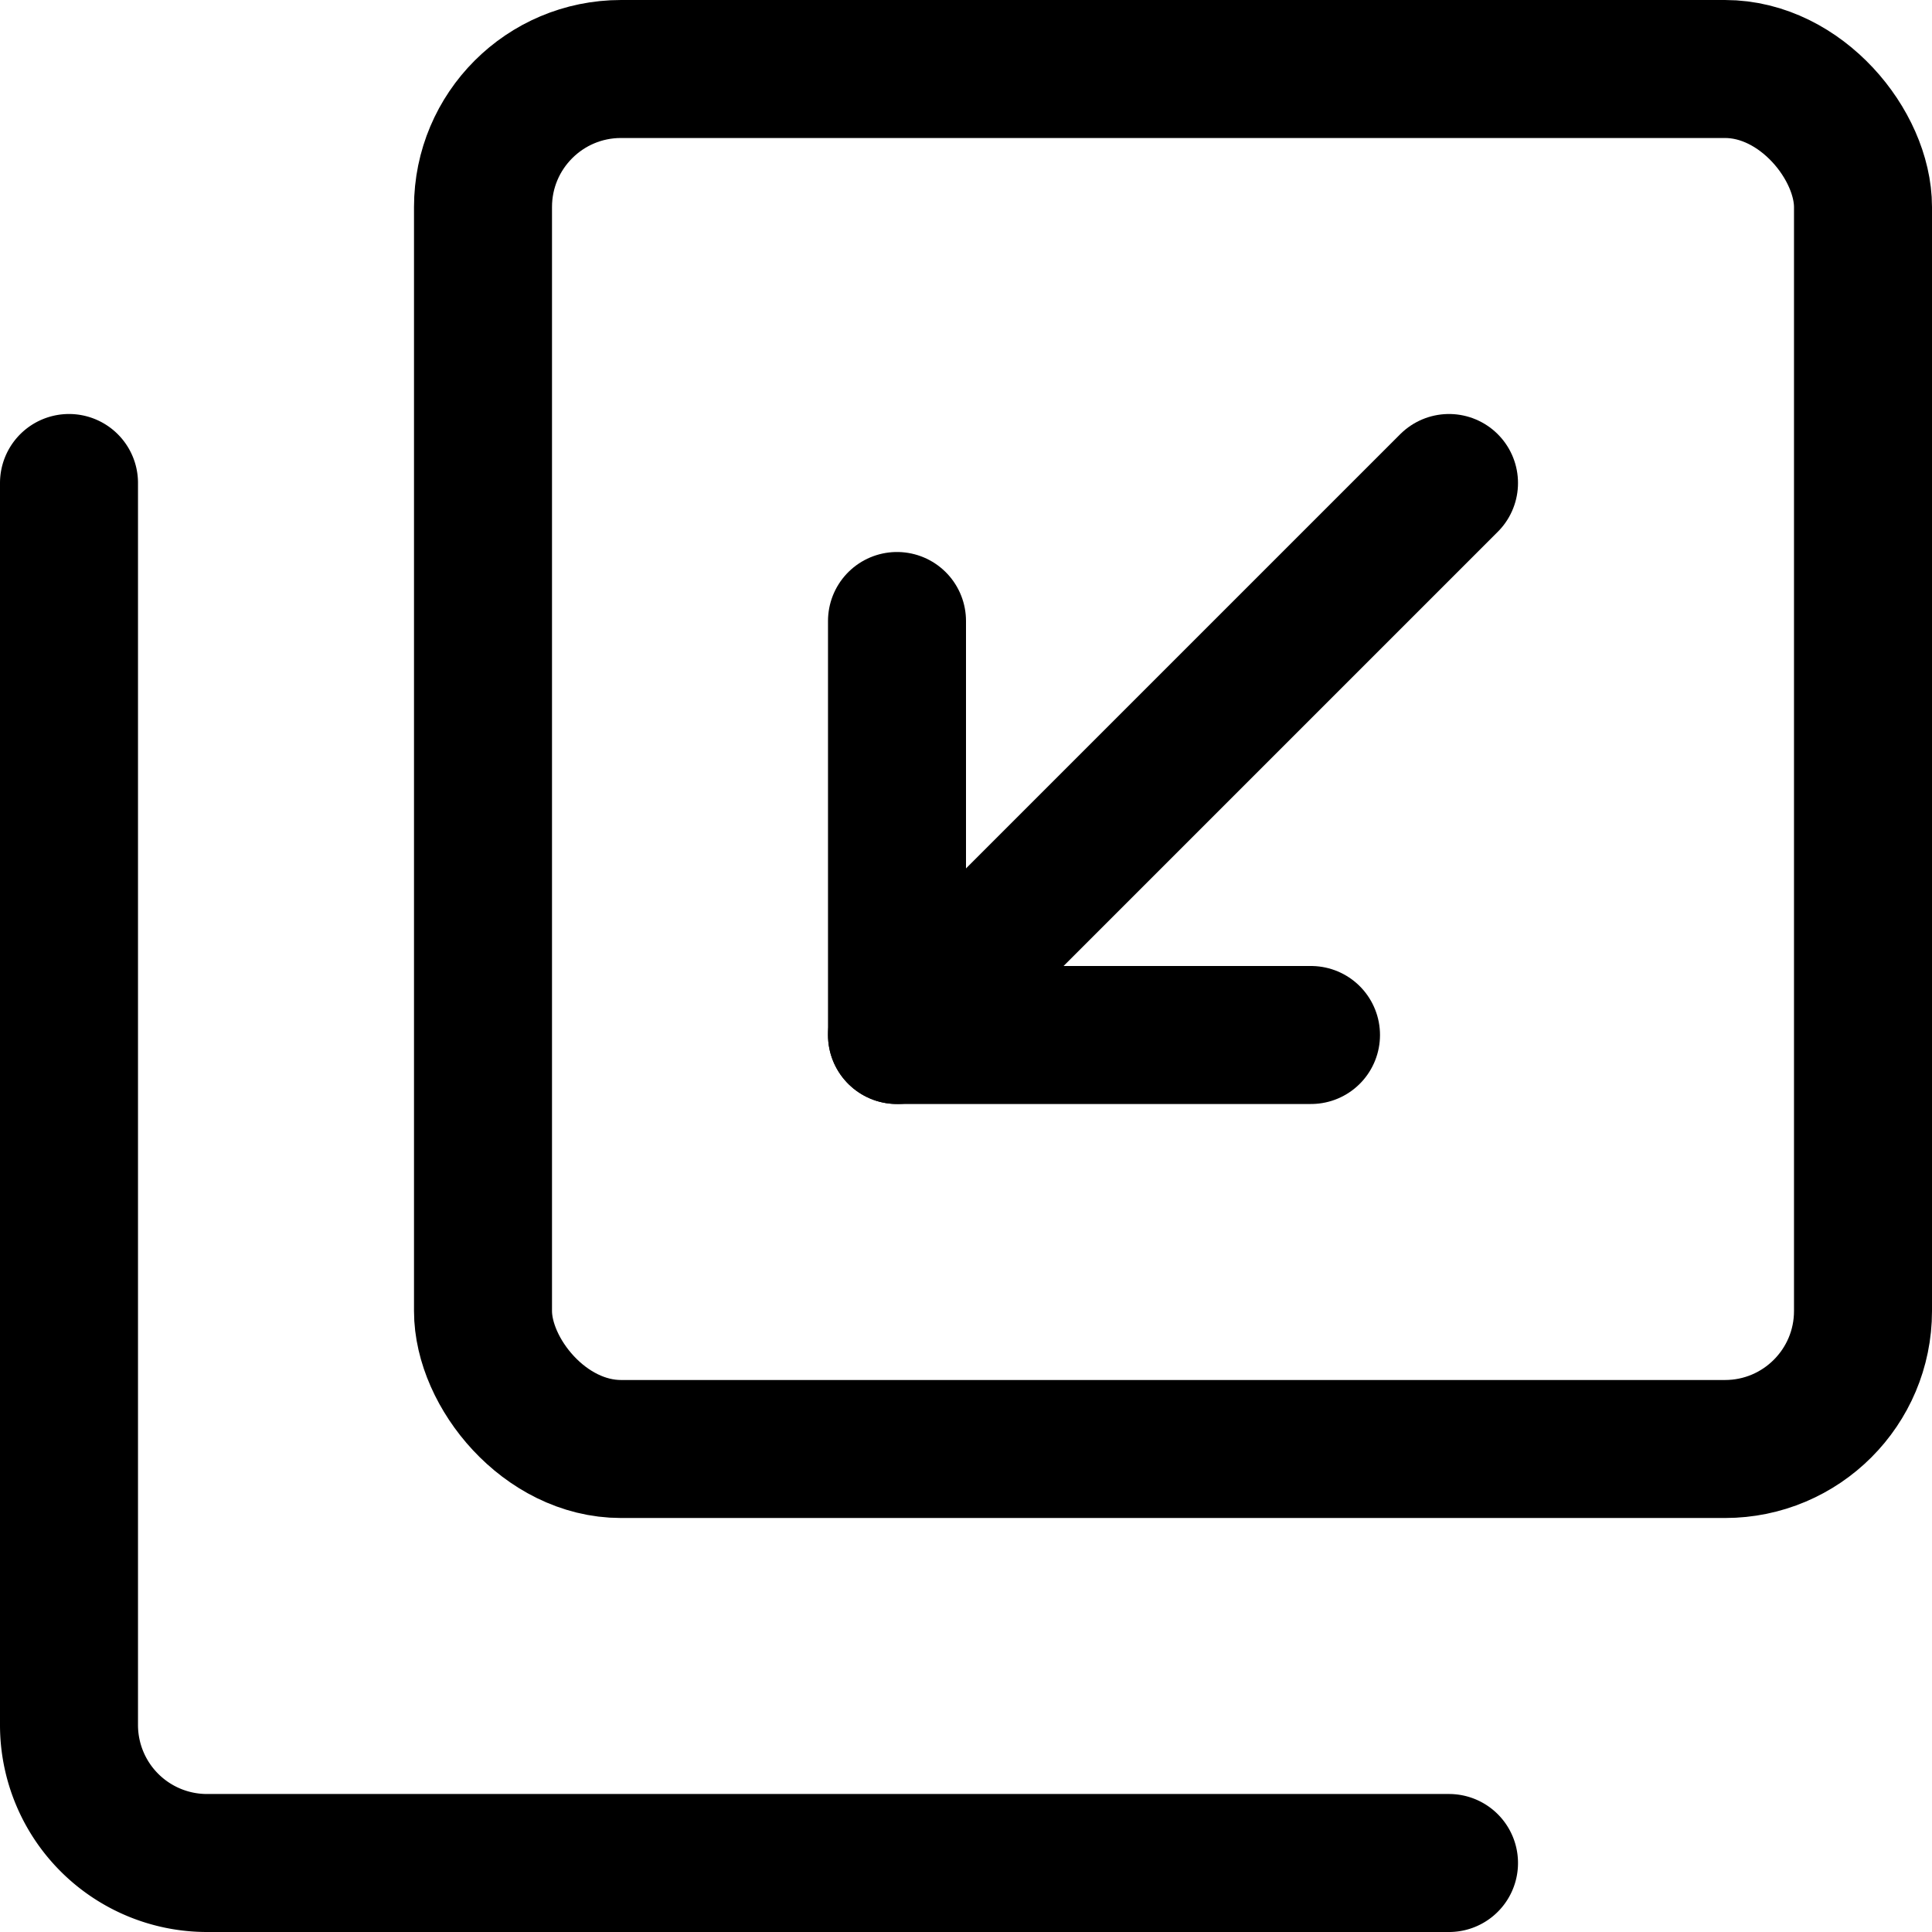 <svg xmlns="http://www.w3.org/2000/svg" viewBox="0 0 14 14">
  
<g transform="matrix(1,0,0,1,0,0)"><g>
    <rect x="3.5" y="0.5" width="10" height="10" rx="1" transform="translate(17 11) rotate(180)" style="fill: none;stroke: #000000;stroke-linecap: round;stroke-linejoin: round"></rect>
    <path d="M10.5,13.5h-9a1,1,0,0,1-1-1v-9" style="fill: none;stroke: #000000;stroke-linecap: round;stroke-linejoin: round"></path>
    <polyline points="9.5 7.5 6.5 7.5 6.5 4.5" style="fill: none;stroke: #000000;stroke-linecap: round;stroke-linejoin: round"></polyline>
    <line x1="6.5" y1="7.5" x2="10.5" y2="3.5" style="fill: none;stroke: #000000;stroke-linecap: round;stroke-linejoin: round"></line>
  </g></g></svg>